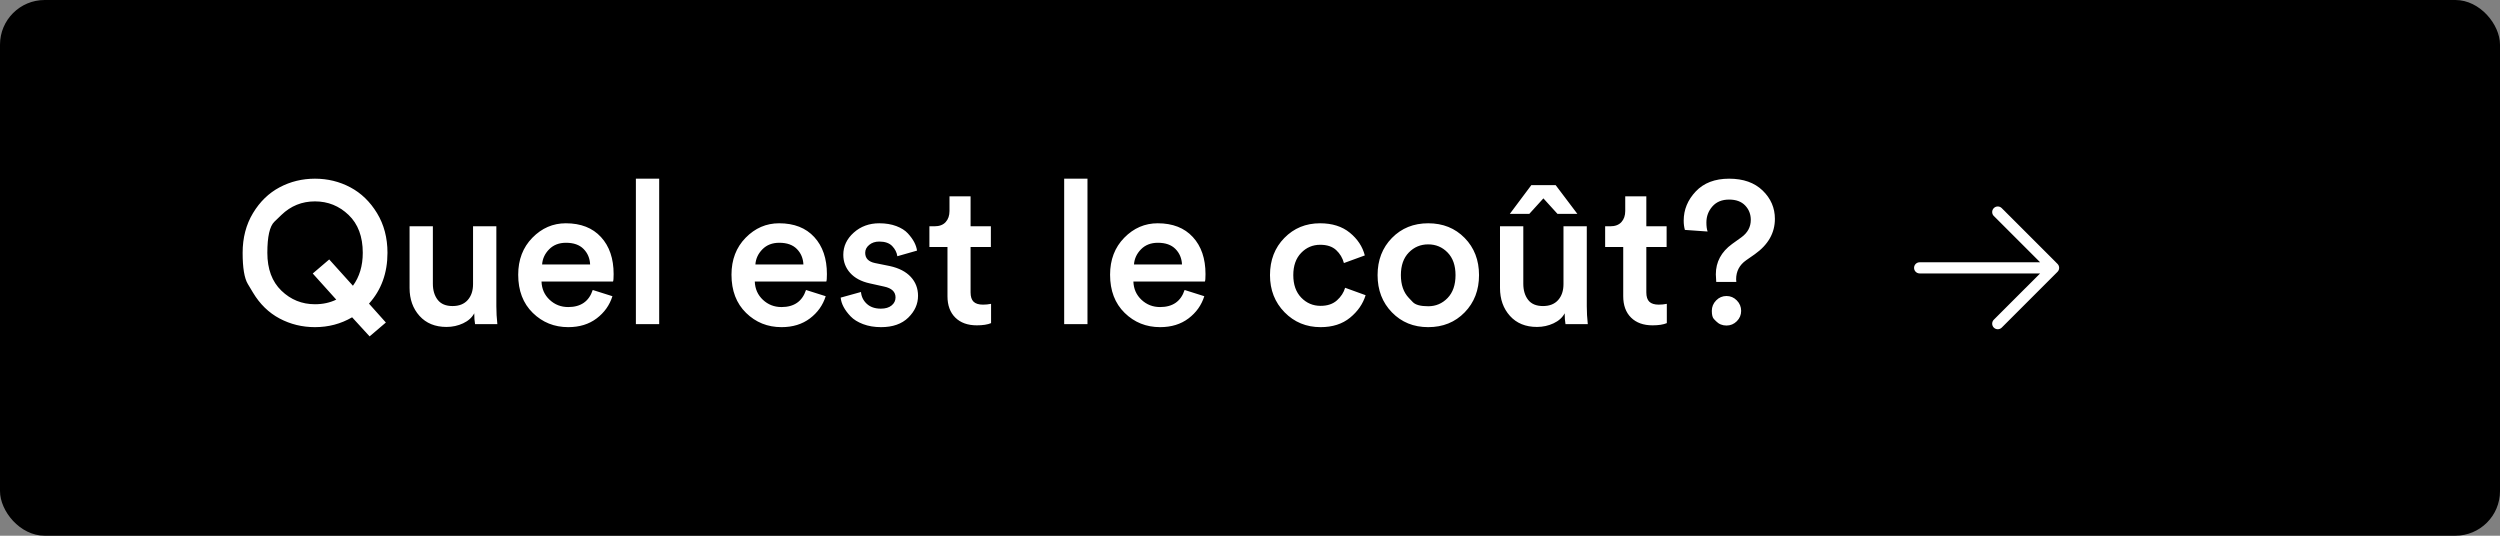 <?xml version="1.0" encoding="UTF-8"?> <svg xmlns="http://www.w3.org/2000/svg" viewBox="0 0 224 48" fill="none"><rect x="0" y="0" width="224" height="48" fill="#808080" stroke="none"/> <rect width="224" height="48" rx="4" fill="black"></rect> <path fill-rule="evenodd" clip-rule="evenodd" d="M178.646 18.646C178.842 18.451 179.158 18.451 179.354 18.646L184.354 23.646C184.549 23.842 184.549 24.158 184.354 24.354L179.354 29.354C179.158 29.549 178.842 29.549 178.646 29.354C178.451 29.158 178.451 28.842 178.646 28.646L182.793 24.5H172C171.724 24.5 171.5 24.276 171.5 24C171.5 23.724 171.724 23.5 172 23.5H182.793L178.646 19.354C178.451 19.158 178.451 18.842 178.646 18.646Z" fill="white"></path> <path d="M 22.667 26.216 Q 22.667 26.216 22.203 25.442 Q 21.74 24.668 21.74 22.652 Q 21.74 20.636 22.667 19.097 Q 23.594 17.558 25.052 16.784 Q 26.51 16.01 28.22 16.01 Q 29.93 16.01 31.388 16.784 Q 32.846 17.558 33.782 19.097 Q 34.718 20.636 34.718 22.652 Q 34.718 25.37 33.062 27.206 L 34.574 28.898 L 33.116 30.14 L 31.55 28.43 Q 30.038 29.312 28.22 29.312 Q 26.51 29.312 25.052 28.538 Q 23.594 27.764 22.667 26.216 Z M 25.214 19.259 Q 25.214 19.259 24.584 19.867 Q 23.954 20.474 23.954 22.652 Q 23.954 24.83 25.214 26.045 Q 26.474 27.26 28.22 27.26 Q 29.282 27.26 30.128 26.846 L 28.022 24.506 L 29.498 23.246 L 31.622 25.604 Q 32.504 24.398 32.504 22.652 Q 32.504 20.474 31.235 19.259 Q 29.966 18.044 28.22 18.044 Q 26.474 18.044 25.214 19.259 Z M 42.493 28.07 Q 42.187 28.646 41.494 28.97 Q 40.801 29.294 40.009 29.294 Q 38.479 29.294 37.588 28.304 Q 36.697 27.314 36.697 25.802 L 36.697 20.276 L 38.785 20.276 L 38.785 25.424 Q 38.785 26.306 39.217 26.864 Q 39.649 27.422 40.549 27.422 Q 41.431 27.422 41.908 26.882 Q 42.385 26.342 42.385 25.46 L 42.385 20.276 L 44.473 20.276 L 44.473 27.44 Q 44.473 28.232 44.563 29.042 L 42.565 29.042 Q 42.493 28.646 42.493 28.07 Z M 48.573 23.696 L 52.875 23.696 Q 52.839 22.868 52.29 22.31 Q 51.741 21.752 50.715 21.752 Q 49.779 21.752 49.203 22.337 Q 48.627 22.922 48.573 23.696 Z M 53.109 25.982 L 54.873 26.54 Q 54.495 27.746 53.46 28.529 Q 52.425 29.312 50.913 29.312 Q 49.041 29.312 47.736 28.034 Q 46.431 26.756 46.431 24.614 Q 46.431 22.598 47.7 21.302 Q 48.969 20.006 50.697 20.006 Q 52.713 20.006 53.847 21.239 Q 54.981 22.472 54.981 24.56 Q 54.981 25.118 54.927 25.226 L 48.519 25.226 Q 48.555 26.216 49.248 26.864 Q 49.941 27.512 50.913 27.512 Q 52.605 27.512 53.109 25.982 Z M 59.063 29.042 L 56.975 29.042 L 56.975 16.01 L 59.063 16.01 Z M 67.683 23.696 L 71.985 23.696 Q 71.949 22.868 71.4 22.31 Q 70.851 21.752 69.825 21.752 Q 68.889 21.752 68.313 22.337 Q 67.737 22.922 67.683 23.696 Z M 72.219 25.982 L 73.983 26.54 Q 73.605 27.746 72.57 28.529 Q 71.535 29.312 70.023 29.312 Q 68.151 29.312 66.846 28.034 Q 65.541 26.756 65.541 24.614 Q 65.541 22.598 66.81 21.302 Q 68.079 20.006 69.807 20.006 Q 71.823 20.006 72.957 21.239 Q 74.091 22.472 74.091 24.56 Q 74.091 25.118 74.037 25.226 L 67.629 25.226 Q 67.665 26.216 68.358 26.864 Q 69.051 27.512 70.023 27.512 Q 71.715 27.512 72.219 25.982 Z M 75.326 26.666 L 77.144 26.162 Q 77.198 26.792 77.666 27.224 Q 78.134 27.656 78.926 27.656 Q 79.538 27.656 79.889 27.368 Q 80.24 27.08 80.24 26.648 Q 80.24 25.892 79.214 25.676 L 77.918 25.388 Q 76.784 25.136 76.172 24.452 Q 75.56 23.768 75.56 22.832 Q 75.56 21.68 76.496 20.843 Q 77.432 20.006 78.782 20.006 Q 79.646 20.006 80.312 20.258 Q 80.978 20.51 81.347 20.915 Q 81.716 21.32 81.914 21.698 Q 82.112 22.076 82.166 22.454 L 80.402 22.958 Q 80.33 22.454 79.943 22.049 Q 79.556 21.644 78.782 21.644 Q 78.242 21.644 77.882 21.941 Q 77.522 22.238 77.522 22.652 Q 77.522 23.39 78.404 23.57 L 79.736 23.84 Q 80.96 24.11 81.608 24.812 Q 82.256 25.514 82.256 26.504 Q 82.256 27.602 81.383 28.457 Q 80.51 29.312 78.944 29.312 Q 78.044 29.312 77.333 29.042 Q 76.622 28.772 76.217 28.349 Q 75.812 27.926 75.587 27.503 Q 75.362 27.08 75.326 26.666 Z M 86.964 17.594 L 86.964 20.276 L 88.782 20.276 L 88.782 22.13 L 86.964 22.13 L 86.964 26.198 Q 86.964 26.774 87.234 27.035 Q 87.504 27.296 88.08 27.296 Q 88.44 27.296 88.8 27.224 L 88.8 28.952 Q 88.332 29.15 87.522 29.15 Q 86.298 29.15 85.596 28.457 Q 84.894 27.764 84.894 26.54 L 84.894 22.13 L 83.274 22.13 L 83.274 20.276 L 83.724 20.276 Q 84.39 20.276 84.732 19.898 Q 85.074 19.52 85.074 18.908 L 85.074 17.594 Z M 97.438 29.042 L 95.35 29.042 L 95.35 16.01 L 97.438 16.01 Z M 101.605 23.696 L 105.907 23.696 Q 105.871 22.868 105.322 22.31 Q 104.773 21.752 103.747 21.752 Q 102.811 21.752 102.235 22.337 Q 101.659 22.922 101.605 23.696 Z M 106.141 25.982 L 107.905 26.54 Q 107.527 27.746 106.492 28.529 Q 105.457 29.312 103.945 29.312 Q 102.073 29.312 100.768 28.034 Q 99.463 26.756 99.463 24.614 Q 99.463 22.598 100.732 21.302 Q 102.001 20.006 103.729 20.006 Q 105.745 20.006 106.879 21.239 Q 108.013 22.472 108.013 24.56 Q 108.013 25.118 107.959 25.226 L 101.551 25.226 Q 101.587 26.216 102.28 26.864 Q 102.973 27.512 103.945 27.512 Q 105.637 27.512 106.141 25.982 Z M 118.291 21.932 Q 117.283 21.932 116.581 22.661 Q 115.879 23.39 115.879 24.65 Q 115.879 25.928 116.59 26.666 Q 117.301 27.404 118.327 27.404 Q 119.245 27.404 119.794 26.909 Q 120.343 26.414 120.523 25.784 L 122.359 26.45 Q 121.999 27.62 120.964 28.466 Q 119.929 29.312 118.327 29.312 Q 116.401 29.312 115.096 27.98 Q 113.791 26.648 113.791 24.65 Q 113.791 22.634 115.078 21.32 Q 116.365 20.006 118.273 20.006 Q 119.911 20.006 120.946 20.852 Q 121.981 21.698 122.287 22.886 L 120.415 23.57 Q 120.235 22.886 119.722 22.409 Q 119.209 21.932 118.291 21.932 Z M 126.23 26.693 Q 126.23 26.693 126.586 27.066 Q 126.941 27.44 127.967 27.44 Q 128.993 27.44 129.704 26.702 Q 130.415 25.964 130.415 24.65 Q 130.415 23.354 129.704 22.625 Q 128.993 21.896 127.967 21.896 Q 126.941 21.896 126.23 22.625 Q 125.519 23.354 125.519 24.65 Q 125.519 25.946 126.23 26.693 Z M 127.967 20.006 Q 129.947 20.006 131.234 21.32 Q 132.521 22.634 132.521 24.65 Q 132.521 26.666 131.234 27.989 Q 129.947 29.312 127.967 29.312 Q 126.005 29.312 124.718 27.989 Q 123.431 26.666 123.431 24.65 Q 123.431 22.634 124.718 21.32 Q 126.005 20.006 127.967 20.006 Z M 137.028 19.16 L 135.282 19.16 L 137.208 16.586 L 139.386 16.586 L 141.33 19.16 L 139.548 19.16 L 138.288 17.774 Z M 140.196 28.07 Q 139.89 28.646 139.197 28.97 Q 138.504 29.294 137.712 29.294 Q 136.182 29.294 135.291 28.304 Q 134.4 27.314 134.4 25.802 L 134.4 20.276 L 136.488 20.276 L 136.488 25.424 Q 136.488 26.306 136.92 26.864 Q 137.352 27.422 138.252 27.422 Q 139.134 27.422 139.611 26.882 Q 140.088 26.342 140.088 25.46 L 140.088 20.276 L 142.176 20.276 L 142.176 27.44 Q 142.176 28.232 142.266 29.042 L 140.268 29.042 Q 140.196 28.646 140.196 28.07 Z M 147.511 17.594 L 147.511 20.276 L 149.329 20.276 L 149.329 22.13 L 147.511 22.13 L 147.511 26.198 Q 147.511 26.774 147.781 27.035 Q 148.051 27.296 148.627 27.296 Q 148.987 27.296 149.347 27.224 L 149.347 28.952 Q 148.879 29.15 148.069 29.15 Q 146.845 29.15 146.143 28.457 Q 145.441 27.764 145.441 26.54 L 145.441 22.13 L 143.821 22.13 L 143.821 20.276 L 144.271 20.276 Q 144.937 20.276 145.279 19.898 Q 145.621 19.52 145.621 18.908 L 145.621 17.594 Z M 155.575 25.262 L 153.775 25.262 Q 153.739 24.794 153.739 24.578 Q 153.739 22.922 155.197 21.86 L 156.025 21.266 Q 156.871 20.654 156.871 19.7 Q 156.871 18.944 156.367 18.413 Q 155.863 17.882 154.927 17.882 Q 153.973 17.882 153.433 18.494 Q 152.893 19.106 152.893 19.934 Q 152.893 20.438 153.001 20.744 L 150.967 20.6 Q 150.859 20.222 150.859 19.772 Q 150.859 18.296 151.939 17.153 Q 153.019 16.01 154.927 16.01 Q 156.835 16.01 157.933 17.072 Q 159.031 18.134 159.031 19.61 Q 159.031 21.5 157.231 22.778 L 156.457 23.318 Q 155.557 23.948 155.557 25.028 Q 155.557 25.154 155.575 25.262 Z M 153.757 28.781 Q 153.757 28.781 153.568 28.587 Q 153.379 28.394 153.379 27.854 Q 153.379 27.314 153.766 26.918 Q 154.153 26.522 154.693 26.522 Q 155.233 26.522 155.62 26.918 Q 156.007 27.314 156.007 27.854 Q 156.007 28.394 155.62 28.781 Q 155.233 29.168 154.693 29.168 Q 154.135 29.168 153.757 28.781 Z" style="fill: rgb(255, 255, 255);"></path> </svg> 